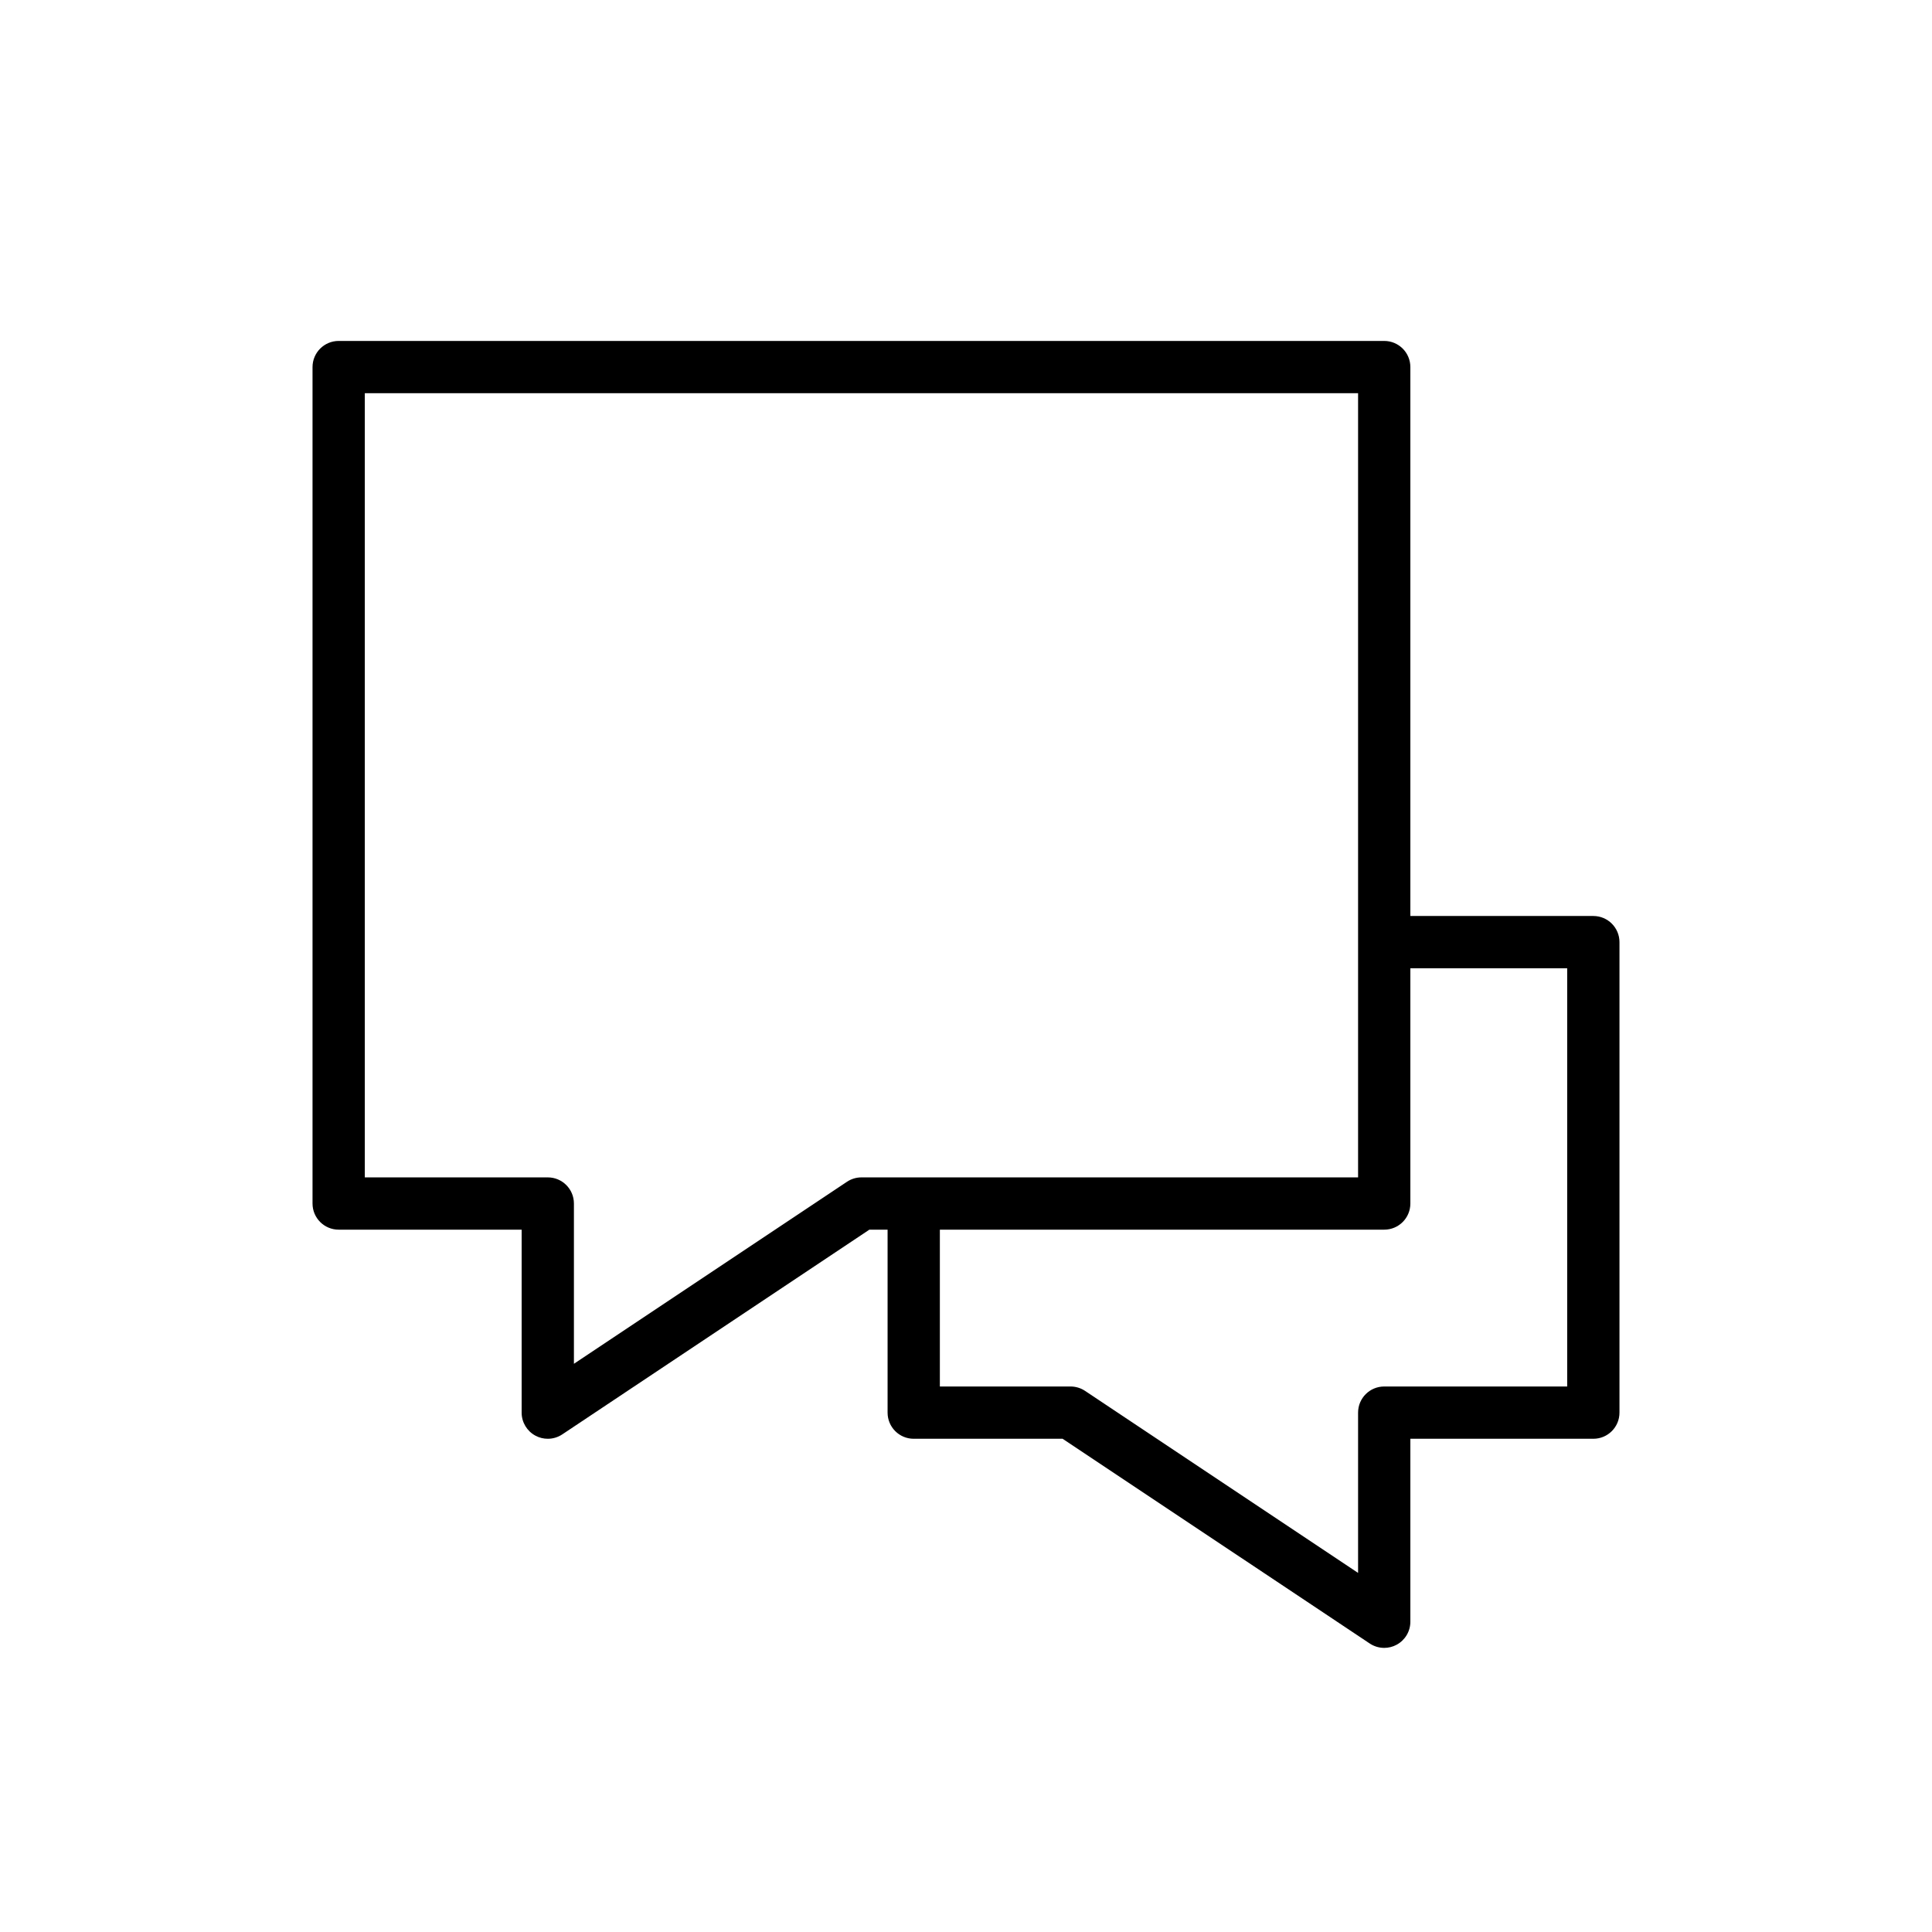 <svg width="68" height="68" viewBox="0 0 68 68" version="1.1" xmlns="http://www.w3.org/2000/svg" xmlns:xlink="http://www.w3.org/1999/xlink">
<rect x="0" y="0" width="68" height="68" fill="#808080" stroke="none"/>
<title>icn-conversation</title>
<desc>Created using Figma</desc>
<g id="Canvas" transform="translate(-3357 85)">
<clipPath id="clip-0" clip-rule="evenodd">
<path d="M 3357 -85L 3425 -85L 3425 -17L 3357 -17L 3357 -85Z" fill="#FFFFFF"/>
</clipPath>
<g id="icn-conversation" clip-path="url(#clip-0)">
<path d="M 3357 -85L 3425 -85L 3425 -17L 3357 -17L 3357 -85Z" fill="#FFFFFF"/>
<g id="Shape">
<use xlink:href="#path0_fill" transform="translate(3368 -73)"/>
</g>
</g>
</g>
<defs>
<path id="path0_fill" fill-rule="evenodd" d="M 45.08 20.24L 38.64 20.24L 38.64 0.92C 38.64 0.412 38.229 0 37.72 0L 0.92 0C 0.412 0 0 0.412 0 0.92L 0 30.36C 0 30.869 0.412 31.28 0.92 31.28L 7.36 31.28L 7.36 37.72C 7.36 38.059 7.547 38.371 7.846 38.531C 7.982 38.604 8.131 38.64 8.28 38.64C 8.459 38.64 8.636 38.588 8.791 38.485L 19.599 31.28L 20.24 31.28L 20.24 37.72C 20.24 38.229 20.652 38.64 21.16 38.64L 26.401 38.64L 37.209 45.845C 37.363 45.948 37.541 46 37.72 46C 37.869 46 38.018 45.964 38.154 45.891C 38.453 45.731 38.64 45.419 38.64 45.08L 38.64 38.64L 45.08 38.64C 45.589 38.64 46 38.229 46 37.72L 46 21.16C 46 20.652 45.589 20.24 45.08 20.24ZM 19.32 29.44C 19.139 29.44 18.96 29.494 18.81 29.595L 9.2 36.001L 9.2 30.36C 9.2 29.851 8.788 29.44 8.28 29.44L 1.84 29.44L 1.84 1.84L 36.8 1.84L 36.8 29.44L 19.32 29.44ZM 37.72 36.8L 44.16 36.8L 44.16 22.08L 38.64 22.08L 38.64 30.36C 38.64 30.869 38.229 31.28 37.72 31.28L 22.08 31.28L 22.08 36.8L 26.68 36.8C 26.861 36.8 27.04 36.854 27.191 36.955L 36.8 43.361L 36.8 37.72C 36.8 37.211 37.211 36.8 37.72 36.8Z"/>
</defs>
</svg>
